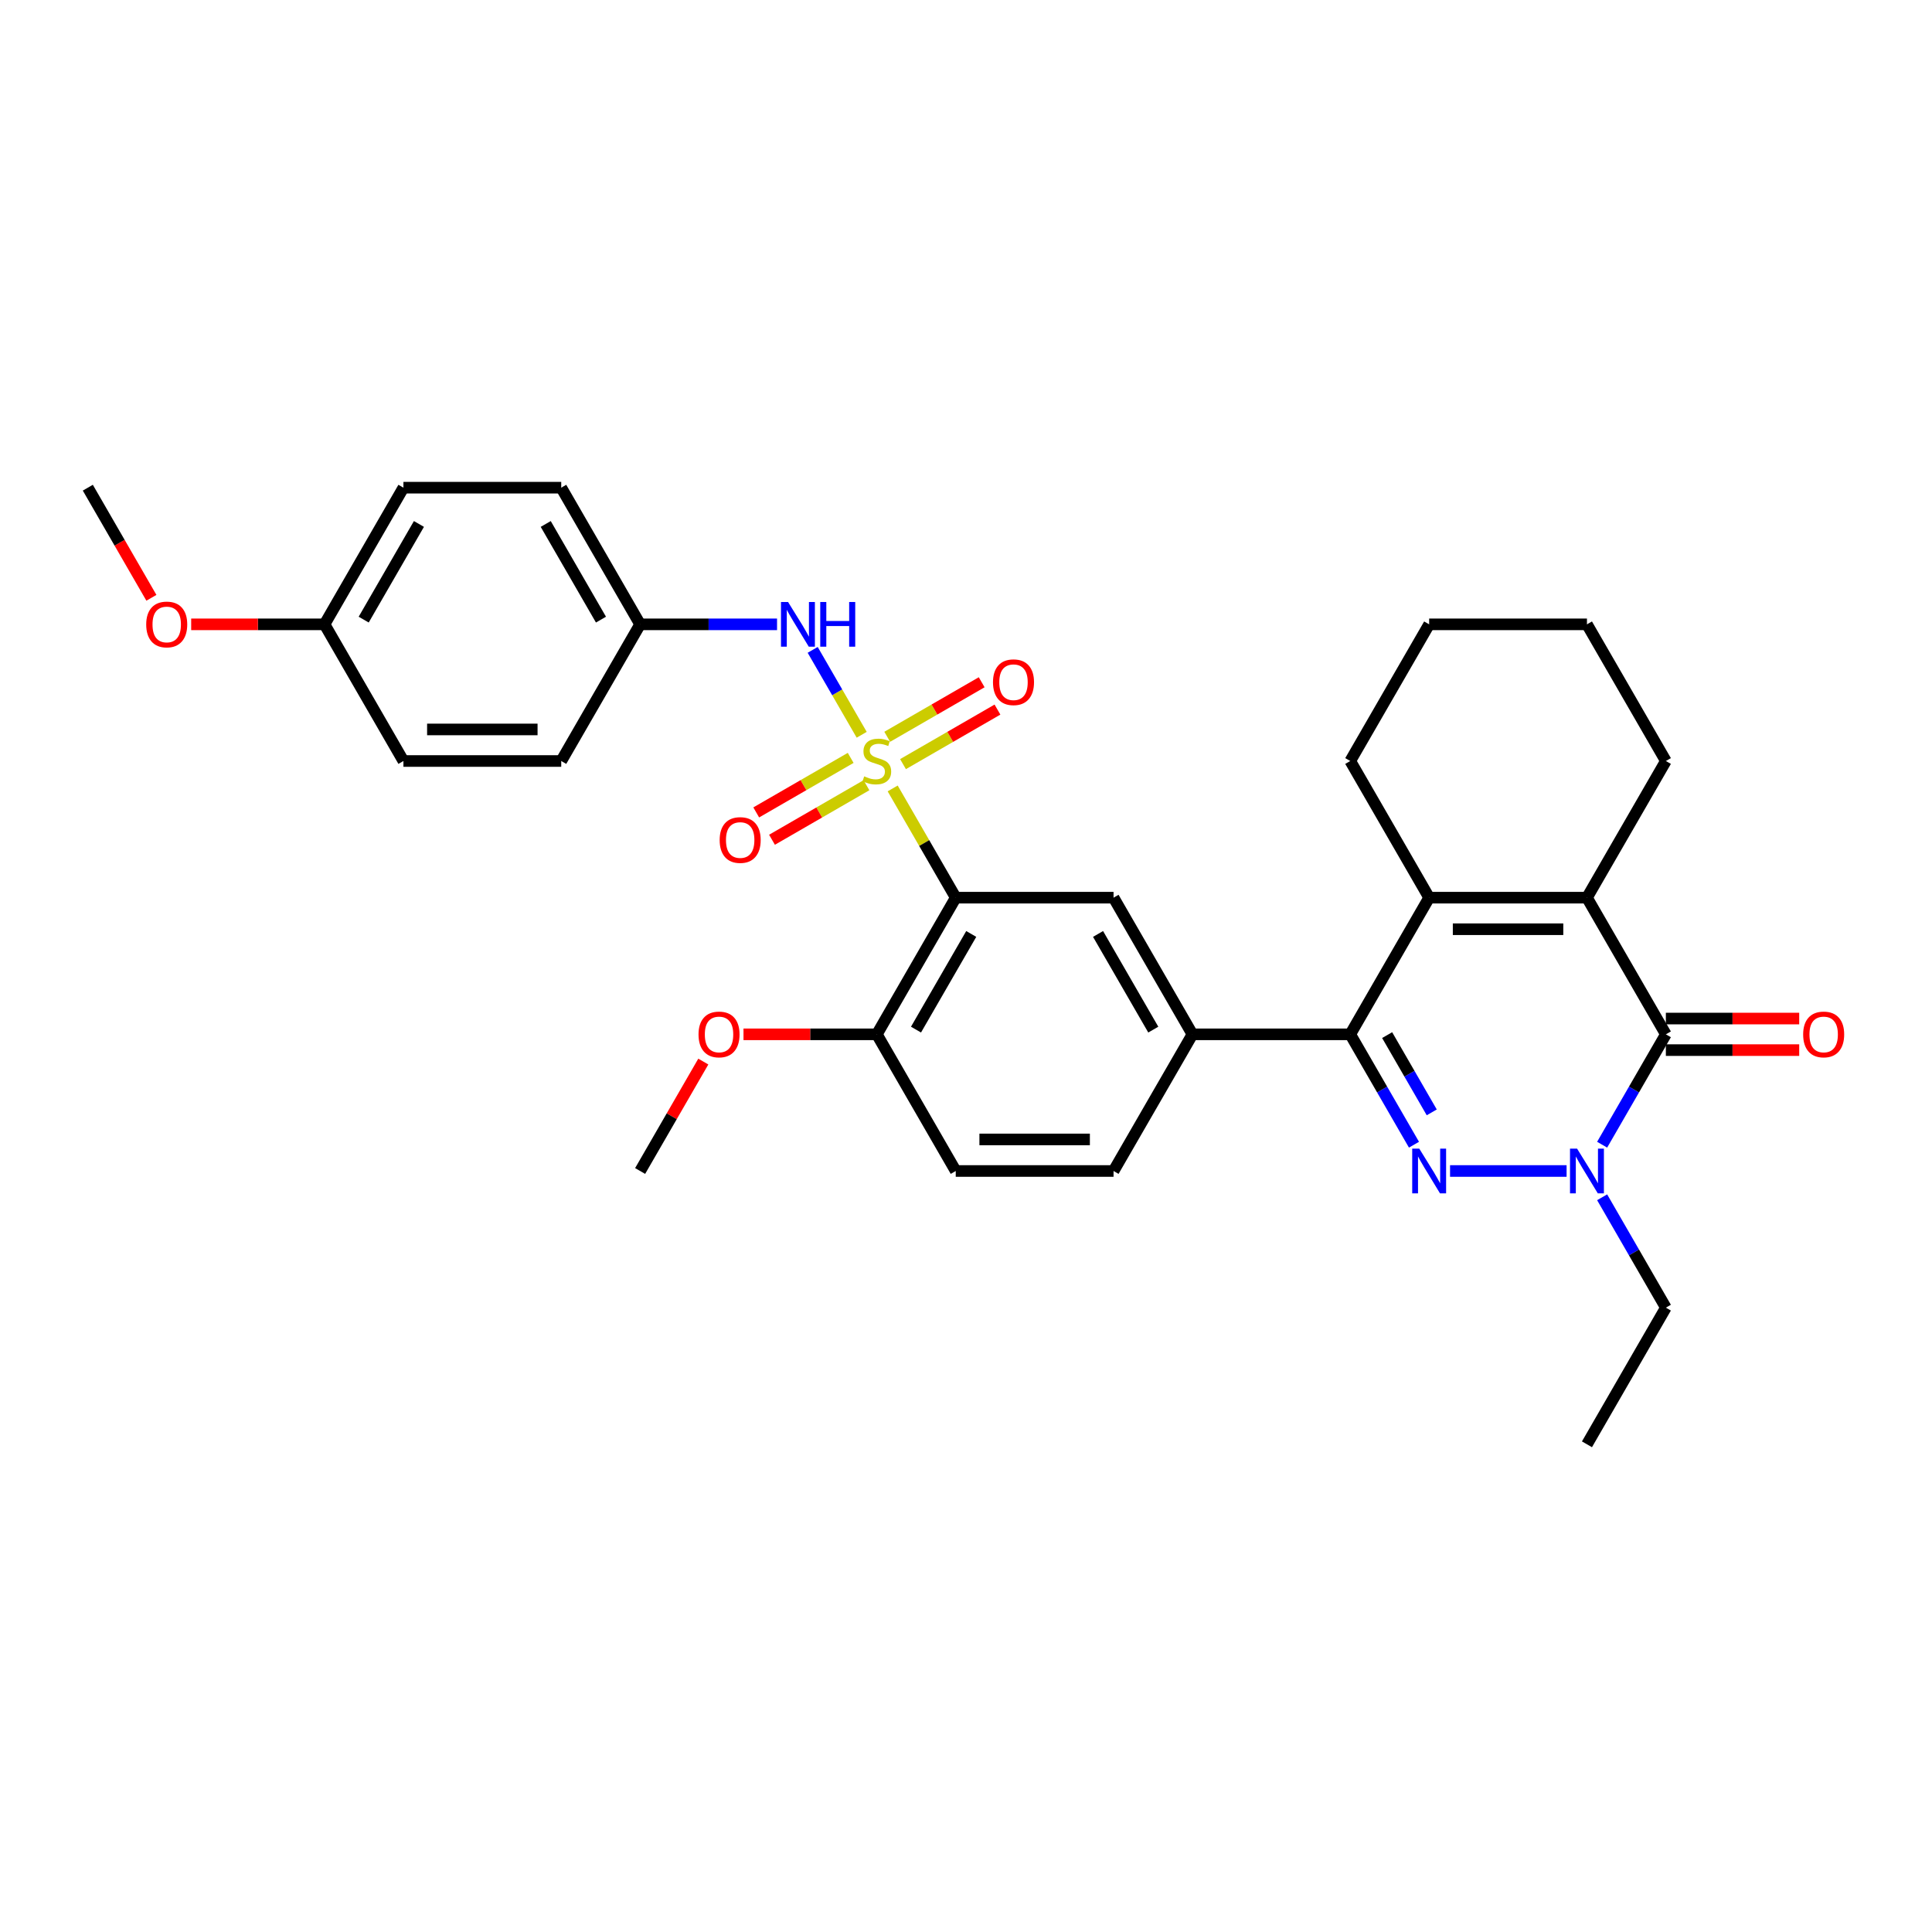 <?xml version='1.0' encoding='iso-8859-1'?>
<svg version='1.1' baseProfile='full'
              xmlns='http://www.w3.org/2000/svg'
                      xmlns:rdkit='http://www.rdkit.org/xml'
                      xmlns:xlink='http://www.w3.org/1999/xlink'
                  xml:space='preserve'
width='1000px' height='1000px' viewBox='0 0 1000 1000'>
<!-- END OF HEADER -->
<rect style='opacity:1.0;fill:#FFFFFF;stroke:none' width='1000' height='1000' x='0' y='0'> </rect>
<path class='bond-3' d='M 462.047,408.091 L 478.369,436.362' style='fill:none;fill-rule:evenodd;stroke:#CCCC00;stroke-width:6px;stroke-linecap:butt;stroke-linejoin:miter;stroke-opacity:1' />
<path class='bond-3' d='M 478.369,436.362 L 494.691,464.632' style='fill:none;fill-rule:evenodd;stroke:#000000;stroke-width:6px;stroke-linecap:butt;stroke-linejoin:miter;stroke-opacity:1' />
<path class='bond-9' d='M 446.014,380.32 L 433.328,358.348' style='fill:none;fill-rule:evenodd;stroke:#CCCC00;stroke-width:6px;stroke-linecap:butt;stroke-linejoin:miter;stroke-opacity:1' />
<path class='bond-9' d='M 433.328,358.348 L 420.642,336.375' style='fill:none;fill-rule:evenodd;stroke:#0000FF;stroke-width:6px;stroke-linecap:butt;stroke-linejoin:miter;stroke-opacity:1' />
<path class='bond-10' d='M 467.394,395.508 L 491.839,381.395' style='fill:none;fill-rule:evenodd;stroke:#CCCC00;stroke-width:6px;stroke-linecap:butt;stroke-linejoin:miter;stroke-opacity:1' />
<path class='bond-10' d='M 491.839,381.395 L 516.284,367.281' style='fill:none;fill-rule:evenodd;stroke:#FF0000;stroke-width:6px;stroke-linecap:butt;stroke-linejoin:miter;stroke-opacity:1' />
<path class='bond-10' d='M 459.226,381.361 L 483.671,367.247' style='fill:none;fill-rule:evenodd;stroke:#CCCC00;stroke-width:6px;stroke-linecap:butt;stroke-linejoin:miter;stroke-opacity:1' />
<path class='bond-10' d='M 483.671,367.247 L 508.116,353.134' style='fill:none;fill-rule:evenodd;stroke:#FF0000;stroke-width:6px;stroke-linecap:butt;stroke-linejoin:miter;stroke-opacity:1' />
<path class='bond-11' d='M 440.309,392.283 L 415.863,406.396' style='fill:none;fill-rule:evenodd;stroke:#CCCC00;stroke-width:6px;stroke-linecap:butt;stroke-linejoin:miter;stroke-opacity:1' />
<path class='bond-11' d='M 415.863,406.396 L 391.418,420.51' style='fill:none;fill-rule:evenodd;stroke:#FF0000;stroke-width:6px;stroke-linecap:butt;stroke-linejoin:miter;stroke-opacity:1' />
<path class='bond-11' d='M 448.477,406.43 L 424.031,420.543' style='fill:none;fill-rule:evenodd;stroke:#CCCC00;stroke-width:6px;stroke-linecap:butt;stroke-linejoin:miter;stroke-opacity:1' />
<path class='bond-11' d='M 424.031,420.543 L 399.586,434.657' style='fill:none;fill-rule:evenodd;stroke:#FF0000;stroke-width:6px;stroke-linecap:butt;stroke-linejoin:miter;stroke-opacity:1' />
<path class='bond-0' d='M 731.872,592.497 L 715.381,563.932' style='fill:none;fill-rule:evenodd;stroke:#0000FF;stroke-width:6px;stroke-linecap:butt;stroke-linejoin:miter;stroke-opacity:1' />
<path class='bond-0' d='M 715.381,563.932 L 698.889,535.368' style='fill:none;fill-rule:evenodd;stroke:#000000;stroke-width:6px;stroke-linecap:butt;stroke-linejoin:miter;stroke-opacity:1' />
<path class='bond-0' d='M 741.072,575.76 L 729.528,555.765' style='fill:none;fill-rule:evenodd;stroke:#0000FF;stroke-width:6px;stroke-linecap:butt;stroke-linejoin:miter;stroke-opacity:1' />
<path class='bond-0' d='M 729.528,555.765 L 717.984,535.77' style='fill:none;fill-rule:evenodd;stroke:#000000;stroke-width:6px;stroke-linecap:butt;stroke-linejoin:miter;stroke-opacity:1' />
<path class='bond-2' d='M 750.543,606.105 L 810.864,606.105' style='fill:none;fill-rule:evenodd;stroke:#0000FF;stroke-width:6px;stroke-linecap:butt;stroke-linejoin:miter;stroke-opacity:1' />
<path class='bond-1' d='M 698.889,535.368 L 617.21,535.368' style='fill:none;fill-rule:evenodd;stroke:#000000;stroke-width:6px;stroke-linecap:butt;stroke-linejoin:miter;stroke-opacity:1' />
<path class='bond-6' d='M 698.889,535.368 L 739.729,464.632' style='fill:none;fill-rule:evenodd;stroke:#000000;stroke-width:6px;stroke-linecap:butt;stroke-linejoin:miter;stroke-opacity:1' />
<path class='bond-17' d='M 829.265,619.712 L 845.756,648.277' style='fill:none;fill-rule:evenodd;stroke:#0000FF;stroke-width:6px;stroke-linecap:butt;stroke-linejoin:miter;stroke-opacity:1' />
<path class='bond-17' d='M 845.756,648.277 L 862.248,676.841' style='fill:none;fill-rule:evenodd;stroke:#000000;stroke-width:6px;stroke-linecap:butt;stroke-linejoin:miter;stroke-opacity:1' />
<path class='bond-34' d='M 829.265,592.497 L 845.756,563.932' style='fill:none;fill-rule:evenodd;stroke:#0000FF;stroke-width:6px;stroke-linecap:butt;stroke-linejoin:miter;stroke-opacity:1' />
<path class='bond-34' d='M 845.756,563.932 L 862.248,535.368' style='fill:none;fill-rule:evenodd;stroke:#000000;stroke-width:6px;stroke-linecap:butt;stroke-linejoin:miter;stroke-opacity:1' />
<path class='bond-8' d='M 494.691,464.632 L 576.37,464.632' style='fill:none;fill-rule:evenodd;stroke:#000000;stroke-width:6px;stroke-linecap:butt;stroke-linejoin:miter;stroke-opacity:1' />
<path class='bond-12' d='M 494.691,464.632 L 453.851,535.368' style='fill:none;fill-rule:evenodd;stroke:#000000;stroke-width:6px;stroke-linecap:butt;stroke-linejoin:miter;stroke-opacity:1' />
<path class='bond-12' d='M 502.712,483.41 L 474.124,532.926' style='fill:none;fill-rule:evenodd;stroke:#000000;stroke-width:6px;stroke-linecap:butt;stroke-linejoin:miter;stroke-opacity:1' />
<path class='bond-4' d='M 862.248,535.368 L 821.408,464.632' style='fill:none;fill-rule:evenodd;stroke:#000000;stroke-width:6px;stroke-linecap:butt;stroke-linejoin:miter;stroke-opacity:1' />
<path class='bond-13' d='M 862.248,543.536 L 896.757,543.536' style='fill:none;fill-rule:evenodd;stroke:#000000;stroke-width:6px;stroke-linecap:butt;stroke-linejoin:miter;stroke-opacity:1' />
<path class='bond-13' d='M 896.757,543.536 L 931.267,543.536' style='fill:none;fill-rule:evenodd;stroke:#FF0000;stroke-width:6px;stroke-linecap:butt;stroke-linejoin:miter;stroke-opacity:1' />
<path class='bond-13' d='M 862.248,527.2 L 896.757,527.2' style='fill:none;fill-rule:evenodd;stroke:#000000;stroke-width:6px;stroke-linecap:butt;stroke-linejoin:miter;stroke-opacity:1' />
<path class='bond-13' d='M 896.757,527.2 L 931.267,527.2' style='fill:none;fill-rule:evenodd;stroke:#FF0000;stroke-width:6px;stroke-linecap:butt;stroke-linejoin:miter;stroke-opacity:1' />
<path class='bond-5' d='M 821.408,464.632 L 739.729,464.632' style='fill:none;fill-rule:evenodd;stroke:#000000;stroke-width:6px;stroke-linecap:butt;stroke-linejoin:miter;stroke-opacity:1' />
<path class='bond-5' d='M 809.156,480.968 L 751.981,480.968' style='fill:none;fill-rule:evenodd;stroke:#000000;stroke-width:6px;stroke-linecap:butt;stroke-linejoin:miter;stroke-opacity:1' />
<path class='bond-18' d='M 821.408,464.632 L 862.248,393.895' style='fill:none;fill-rule:evenodd;stroke:#000000;stroke-width:6px;stroke-linecap:butt;stroke-linejoin:miter;stroke-opacity:1' />
<path class='bond-19' d='M 739.729,464.632 L 698.889,393.895' style='fill:none;fill-rule:evenodd;stroke:#000000;stroke-width:6px;stroke-linecap:butt;stroke-linejoin:miter;stroke-opacity:1' />
<path class='bond-7' d='M 617.21,535.368 L 576.37,464.632' style='fill:none;fill-rule:evenodd;stroke:#000000;stroke-width:6px;stroke-linecap:butt;stroke-linejoin:miter;stroke-opacity:1' />
<path class='bond-7' d='M 596.937,532.926 L 568.349,483.41' style='fill:none;fill-rule:evenodd;stroke:#000000;stroke-width:6px;stroke-linecap:butt;stroke-linejoin:miter;stroke-opacity:1' />
<path class='bond-33' d='M 617.21,535.368 L 576.37,606.105' style='fill:none;fill-rule:evenodd;stroke:#000000;stroke-width:6px;stroke-linecap:butt;stroke-linejoin:miter;stroke-opacity:1' />
<path class='bond-16' d='M 402.197,323.159 L 366.765,323.159' style='fill:none;fill-rule:evenodd;stroke:#0000FF;stroke-width:6px;stroke-linecap:butt;stroke-linejoin:miter;stroke-opacity:1' />
<path class='bond-16' d='M 366.765,323.159 L 331.332,323.159' style='fill:none;fill-rule:evenodd;stroke:#000000;stroke-width:6px;stroke-linecap:butt;stroke-linejoin:miter;stroke-opacity:1' />
<path class='bond-15' d='M 453.851,535.368 L 494.691,606.105' style='fill:none;fill-rule:evenodd;stroke:#000000;stroke-width:6px;stroke-linecap:butt;stroke-linejoin:miter;stroke-opacity:1' />
<path class='bond-21' d='M 453.851,535.368 L 419.342,535.368' style='fill:none;fill-rule:evenodd;stroke:#000000;stroke-width:6px;stroke-linecap:butt;stroke-linejoin:miter;stroke-opacity:1' />
<path class='bond-21' d='M 419.342,535.368 L 384.832,535.368' style='fill:none;fill-rule:evenodd;stroke:#FF0000;stroke-width:6px;stroke-linecap:butt;stroke-linejoin:miter;stroke-opacity:1' />
<path class='bond-14' d='M 576.37,606.105 L 494.691,606.105' style='fill:none;fill-rule:evenodd;stroke:#000000;stroke-width:6px;stroke-linecap:butt;stroke-linejoin:miter;stroke-opacity:1' />
<path class='bond-14' d='M 564.118,589.769 L 506.943,589.769' style='fill:none;fill-rule:evenodd;stroke:#000000;stroke-width:6px;stroke-linecap:butt;stroke-linejoin:miter;stroke-opacity:1' />
<path class='bond-22' d='M 331.332,323.159 L 290.493,393.895' style='fill:none;fill-rule:evenodd;stroke:#000000;stroke-width:6px;stroke-linecap:butt;stroke-linejoin:miter;stroke-opacity:1' />
<path class='bond-23' d='M 331.332,323.159 L 290.493,252.423' style='fill:none;fill-rule:evenodd;stroke:#000000;stroke-width:6px;stroke-linecap:butt;stroke-linejoin:miter;stroke-opacity:1' />
<path class='bond-23' d='M 311.059,320.717 L 282.471,271.201' style='fill:none;fill-rule:evenodd;stroke:#000000;stroke-width:6px;stroke-linecap:butt;stroke-linejoin:miter;stroke-opacity:1' />
<path class='bond-29' d='M 862.248,676.841 L 821.408,747.577' style='fill:none;fill-rule:evenodd;stroke:#000000;stroke-width:6px;stroke-linecap:butt;stroke-linejoin:miter;stroke-opacity:1' />
<path class='bond-35' d='M 862.248,393.895 L 821.408,323.159' style='fill:none;fill-rule:evenodd;stroke:#000000;stroke-width:6px;stroke-linecap:butt;stroke-linejoin:miter;stroke-opacity:1' />
<path class='bond-31' d='M 698.889,393.895 L 739.729,323.159' style='fill:none;fill-rule:evenodd;stroke:#000000;stroke-width:6px;stroke-linecap:butt;stroke-linejoin:miter;stroke-opacity:1' />
<path class='bond-20' d='M 167.974,323.159 L 208.813,252.423' style='fill:none;fill-rule:evenodd;stroke:#000000;stroke-width:6px;stroke-linecap:butt;stroke-linejoin:miter;stroke-opacity:1' />
<path class='bond-20' d='M 188.247,320.717 L 216.835,271.201' style='fill:none;fill-rule:evenodd;stroke:#000000;stroke-width:6px;stroke-linecap:butt;stroke-linejoin:miter;stroke-opacity:1' />
<path class='bond-26' d='M 167.974,323.159 L 133.464,323.159' style='fill:none;fill-rule:evenodd;stroke:#000000;stroke-width:6px;stroke-linecap:butt;stroke-linejoin:miter;stroke-opacity:1' />
<path class='bond-26' d='M 133.464,323.159 L 98.954,323.159' style='fill:none;fill-rule:evenodd;stroke:#FF0000;stroke-width:6px;stroke-linecap:butt;stroke-linejoin:miter;stroke-opacity:1' />
<path class='bond-32' d='M 167.974,323.159 L 208.813,393.895' style='fill:none;fill-rule:evenodd;stroke:#000000;stroke-width:6px;stroke-linecap:butt;stroke-linejoin:miter;stroke-opacity:1' />
<path class='bond-27' d='M 364.032,549.466 L 347.682,577.785' style='fill:none;fill-rule:evenodd;stroke:#FF0000;stroke-width:6px;stroke-linecap:butt;stroke-linejoin:miter;stroke-opacity:1' />
<path class='bond-27' d='M 347.682,577.785 L 331.332,606.105' style='fill:none;fill-rule:evenodd;stroke:#000000;stroke-width:6px;stroke-linecap:butt;stroke-linejoin:miter;stroke-opacity:1' />
<path class='bond-24' d='M 290.493,393.895 L 208.813,393.895' style='fill:none;fill-rule:evenodd;stroke:#000000;stroke-width:6px;stroke-linecap:butt;stroke-linejoin:miter;stroke-opacity:1' />
<path class='bond-24' d='M 278.241,377.56 L 221.065,377.56' style='fill:none;fill-rule:evenodd;stroke:#000000;stroke-width:6px;stroke-linecap:butt;stroke-linejoin:miter;stroke-opacity:1' />
<path class='bond-25' d='M 290.493,252.423 L 208.813,252.423' style='fill:none;fill-rule:evenodd;stroke:#000000;stroke-width:6px;stroke-linecap:butt;stroke-linejoin:miter;stroke-opacity:1' />
<path class='bond-28' d='M 78.362,309.421 L 61.908,280.922' style='fill:none;fill-rule:evenodd;stroke:#FF0000;stroke-width:6px;stroke-linecap:butt;stroke-linejoin:miter;stroke-opacity:1' />
<path class='bond-28' d='M 61.908,280.922 L 45.455,252.423' style='fill:none;fill-rule:evenodd;stroke:#000000;stroke-width:6px;stroke-linecap:butt;stroke-linejoin:miter;stroke-opacity:1' />
<path class='bond-30' d='M 821.408,323.159 L 739.729,323.159' style='fill:none;fill-rule:evenodd;stroke:#000000;stroke-width:6px;stroke-linecap:butt;stroke-linejoin:miter;stroke-opacity:1' />
<path  class='atom-0' d='M 447.317 401.835
Q 447.578 401.933, 448.656 402.39
Q 449.735 402.847, 450.911 403.142
Q 452.12 403.403, 453.296 403.403
Q 455.485 403.403, 456.759 402.357
Q 458.033 401.279, 458.033 399.417
Q 458.033 398.143, 457.38 397.359
Q 456.759 396.575, 455.779 396.15
Q 454.799 395.725, 453.165 395.235
Q 451.107 394.614, 449.865 394.026
Q 448.656 393.438, 447.774 392.197
Q 446.925 390.955, 446.925 388.864
Q 446.925 385.956, 448.885 384.159
Q 450.878 382.362, 454.799 382.362
Q 457.478 382.362, 460.516 383.637
L 459.765 386.152
Q 456.988 385.009, 454.897 385.009
Q 452.642 385.009, 451.401 385.956
Q 450.159 386.871, 450.192 388.472
Q 450.192 389.713, 450.813 390.465
Q 451.466 391.216, 452.381 391.641
Q 453.328 392.066, 454.897 392.556
Q 456.988 393.209, 458.229 393.863
Q 459.471 394.516, 460.353 395.856
Q 461.268 397.163, 461.268 399.417
Q 461.268 402.619, 459.111 404.35
Q 456.988 406.049, 453.426 406.049
Q 451.368 406.049, 449.8 405.592
Q 448.264 405.167, 446.435 404.416
L 447.317 401.835
' fill='#CCCC00'/>
<path  class='atom-1' d='M 734.616 594.539
L 742.196 606.791
Q 742.947 608, 744.156 610.189
Q 745.365 612.378, 745.43 612.508
L 745.43 594.539
L 748.501 594.539
L 748.501 617.67
L 745.332 617.67
L 737.197 604.275
Q 736.249 602.707, 735.236 600.91
Q 734.256 599.113, 733.962 598.557
L 733.962 617.67
L 730.956 617.67
L 730.956 594.539
L 734.616 594.539
' fill='#0000FF'/>
<path  class='atom-3' d='M 816.295 594.539
L 823.875 606.791
Q 824.626 608, 825.835 610.189
Q 827.044 612.378, 827.109 612.508
L 827.109 594.539
L 830.181 594.539
L 830.181 617.67
L 827.011 617.67
L 818.876 604.275
Q 817.929 602.707, 816.916 600.91
Q 815.936 599.113, 815.642 598.557
L 815.642 617.67
L 812.636 617.67
L 812.636 594.539
L 816.295 594.539
' fill='#0000FF'/>
<path  class='atom-10' d='M 407.898 311.593
L 415.478 323.845
Q 416.23 325.054, 417.439 327.243
Q 418.647 329.432, 418.713 329.563
L 418.713 311.593
L 421.784 311.593
L 421.784 334.725
L 418.615 334.725
L 410.479 321.329
Q 409.532 319.761, 408.519 317.964
Q 407.539 316.167, 407.245 315.612
L 407.245 334.725
L 404.239 334.725
L 404.239 311.593
L 407.898 311.593
' fill='#0000FF'/>
<path  class='atom-10' d='M 424.561 311.593
L 427.697 311.593
L 427.697 321.427
L 439.525 321.427
L 439.525 311.593
L 442.661 311.593
L 442.661 334.725
L 439.525 334.725
L 439.525 324.041
L 427.697 324.041
L 427.697 334.725
L 424.561 334.725
L 424.561 311.593
' fill='#0000FF'/>
<path  class='atom-11' d='M 513.969 353.121
Q 513.969 347.567, 516.714 344.463
Q 519.458 341.359, 524.588 341.359
Q 529.717 341.359, 532.461 344.463
Q 535.206 347.567, 535.206 353.121
Q 535.206 358.741, 532.429 361.942
Q 529.652 365.112, 524.588 365.112
Q 519.491 365.112, 516.714 361.942
Q 513.969 358.773, 513.969 353.121
M 524.588 362.498
Q 528.116 362.498, 530.011 360.146
Q 531.939 357.761, 531.939 353.121
Q 531.939 348.58, 530.011 346.293
Q 528.116 343.973, 524.588 343.973
Q 521.059 343.973, 519.131 346.26
Q 517.236 348.547, 517.236 353.121
Q 517.236 357.793, 519.131 360.146
Q 521.059 362.498, 524.588 362.498
' fill='#FF0000'/>
<path  class='atom-12' d='M 372.496 434.8
Q 372.496 429.246, 375.241 426.142
Q 377.985 423.039, 383.115 423.039
Q 388.244 423.039, 390.989 426.142
Q 393.733 429.246, 393.733 434.8
Q 393.733 440.42, 390.956 443.622
Q 388.179 446.791, 383.115 446.791
Q 378.018 446.791, 375.241 443.622
Q 372.496 440.453, 372.496 434.8
M 383.115 444.177
Q 386.643 444.177, 388.538 441.825
Q 390.466 439.44, 390.466 434.8
Q 390.466 430.259, 388.538 427.972
Q 386.643 425.652, 383.115 425.652
Q 379.586 425.652, 377.659 427.939
Q 375.764 430.226, 375.764 434.8
Q 375.764 439.473, 377.659 441.825
Q 379.586 444.177, 383.115 444.177
' fill='#FF0000'/>
<path  class='atom-14' d='M 933.309 535.434
Q 933.309 529.879, 936.053 526.776
Q 938.798 523.672, 943.927 523.672
Q 949.057 523.672, 951.801 526.776
Q 954.545 529.879, 954.545 535.434
Q 954.545 541.053, 951.768 544.255
Q 948.991 547.424, 943.927 547.424
Q 938.83 547.424, 936.053 544.255
Q 933.309 541.086, 933.309 535.434
M 943.927 544.81
Q 947.456 544.81, 949.351 542.458
Q 951.278 540.073, 951.278 535.434
Q 951.278 530.892, 949.351 528.605
Q 947.456 526.285, 943.927 526.285
Q 940.399 526.285, 938.471 528.572
Q 936.576 530.859, 936.576 535.434
Q 936.576 540.106, 938.471 542.458
Q 940.399 544.81, 943.927 544.81
' fill='#FF0000'/>
<path  class='atom-22' d='M 361.554 535.434
Q 361.554 529.879, 364.298 526.776
Q 367.042 523.672, 372.172 523.672
Q 377.301 523.672, 380.046 526.776
Q 382.79 529.879, 382.79 535.434
Q 382.79 541.053, 380.013 544.255
Q 377.236 547.424, 372.172 547.424
Q 367.075 547.424, 364.298 544.255
Q 361.554 541.086, 361.554 535.434
M 372.172 544.81
Q 375.7 544.81, 377.595 542.458
Q 379.523 540.073, 379.523 535.434
Q 379.523 530.892, 377.595 528.605
Q 375.7 526.285, 372.172 526.285
Q 368.643 526.285, 366.716 528.572
Q 364.821 530.859, 364.821 535.434
Q 364.821 540.106, 366.716 542.458
Q 368.643 544.81, 372.172 544.81
' fill='#FF0000'/>
<path  class='atom-27' d='M 75.676 323.224
Q 75.676 317.67, 78.42 314.566
Q 81.165 311.463, 86.294 311.463
Q 91.424 311.463, 94.168 314.566
Q 96.912 317.67, 96.912 323.224
Q 96.912 328.844, 94.135 332.046
Q 91.358 335.215, 86.294 335.215
Q 81.197 335.215, 78.42 332.046
Q 75.676 328.877, 75.676 323.224
M 86.294 332.601
Q 89.823 332.601, 91.718 330.249
Q 93.645 327.864, 93.645 323.224
Q 93.645 318.683, 91.718 316.396
Q 89.823 314.076, 86.294 314.076
Q 82.766 314.076, 80.838 316.363
Q 78.943 318.65, 78.943 323.224
Q 78.943 327.896, 80.838 330.249
Q 82.766 332.601, 86.294 332.601
' fill='#FF0000'/>
</svg>
